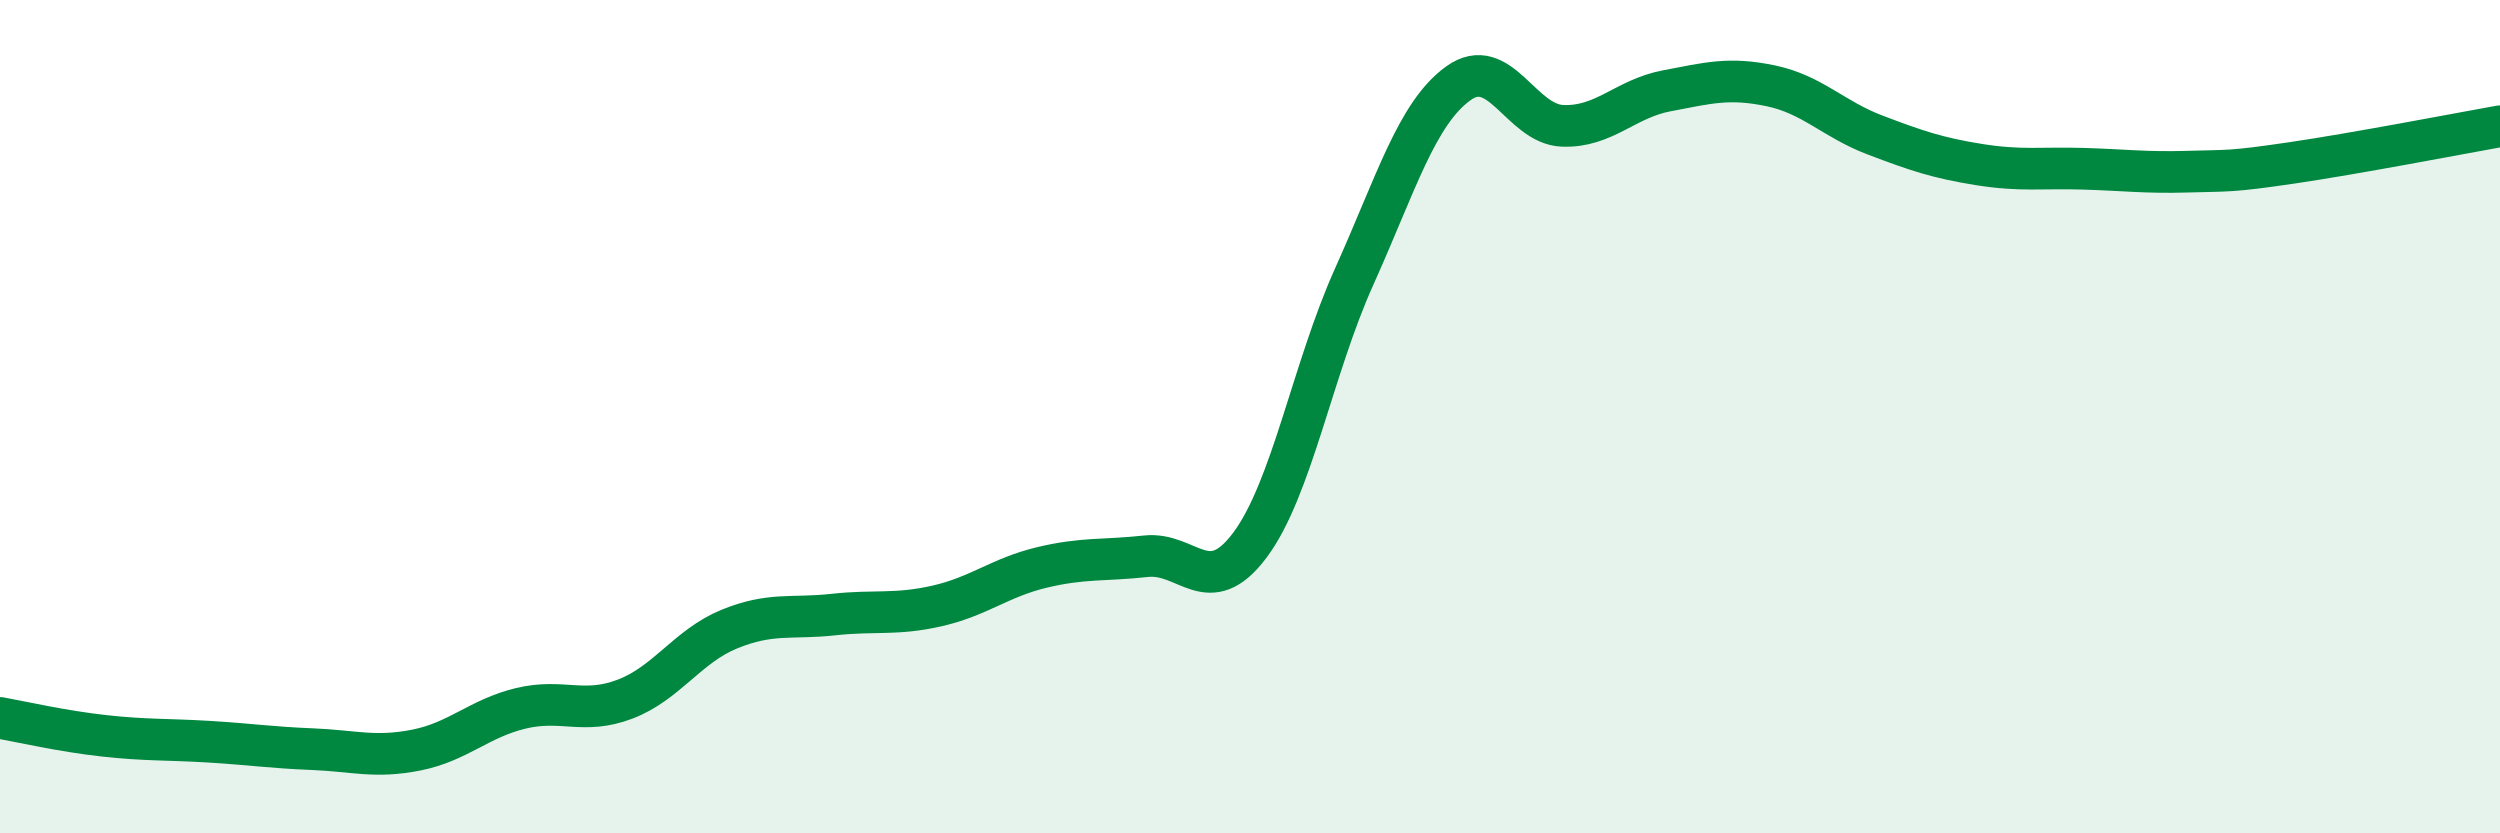 
    <svg width="60" height="20" viewBox="0 0 60 20" xmlns="http://www.w3.org/2000/svg">
      <path
        d="M 0,17.23 C 0.5,17.32 1.5,17.55 2.5,17.66 C 3.5,17.77 4,17.74 5,17.8 C 6,17.86 6.5,17.94 7.5,17.98 C 8.5,18.02 9,18.2 10,18 C 11,17.8 11.5,17.24 12.5,17 C 13.5,16.76 14,17.16 15,16.78 C 16,16.4 16.5,15.51 17.5,15.1 C 18.5,14.69 19,14.86 20,14.75 C 21,14.64 21.5,14.77 22.5,14.54 C 23.5,14.31 24,13.86 25,13.62 C 26,13.38 26.5,13.46 27.5,13.35 C 28.5,13.24 29,14.42 30,13.08 C 31,11.74 31.5,8.86 32.5,6.64 C 33.5,4.42 34,2.72 35,2 C 36,1.28 36.5,2.98 37.5,3.02 C 38.5,3.06 39,2.37 40,2.18 C 41,1.99 41.5,1.85 42.5,2.06 C 43.5,2.27 44,2.86 45,3.24 C 46,3.62 46.5,3.79 47.5,3.95 C 48.5,4.11 49,4.02 50,4.05 C 51,4.08 51.5,4.15 52.5,4.12 C 53.5,4.09 53.5,4.13 55,3.91 C 56.5,3.69 59,3.21 60,3.03L60 20L0 20Z"
        fill="#008740"
        opacity="0.1"
        stroke-linecap="round"
        stroke-linejoin="round"
      />
      <path
        d="M 0,17.23 C 0.5,17.32 1.5,17.55 2.5,17.66 C 3.5,17.77 4,17.74 5,17.8 C 6,17.86 6.5,17.94 7.5,17.98 C 8.5,18.02 9,18.2 10,18 C 11,17.8 11.5,17.24 12.5,17 C 13.5,16.76 14,17.16 15,16.78 C 16,16.4 16.5,15.51 17.5,15.1 C 18.5,14.69 19,14.86 20,14.75 C 21,14.64 21.5,14.77 22.5,14.54 C 23.5,14.31 24,13.86 25,13.62 C 26,13.38 26.5,13.46 27.5,13.35 C 28.5,13.24 29,14.42 30,13.08 C 31,11.74 31.5,8.86 32.5,6.64 C 33.5,4.42 34,2.72 35,2 C 36,1.28 36.5,2.98 37.5,3.02 C 38.5,3.06 39,2.37 40,2.18 C 41,1.99 41.5,1.85 42.5,2.06 C 43.5,2.27 44,2.86 45,3.24 C 46,3.62 46.5,3.79 47.5,3.95 C 48.5,4.11 49,4.02 50,4.05 C 51,4.08 51.5,4.15 52.5,4.12 C 53.5,4.09 53.5,4.13 55,3.91 C 56.5,3.69 59,3.21 60,3.03"
        stroke="#008740"
        stroke-width="1"
        fill="none"
        stroke-linecap="round"
        stroke-linejoin="round"
      />
    </svg>
  